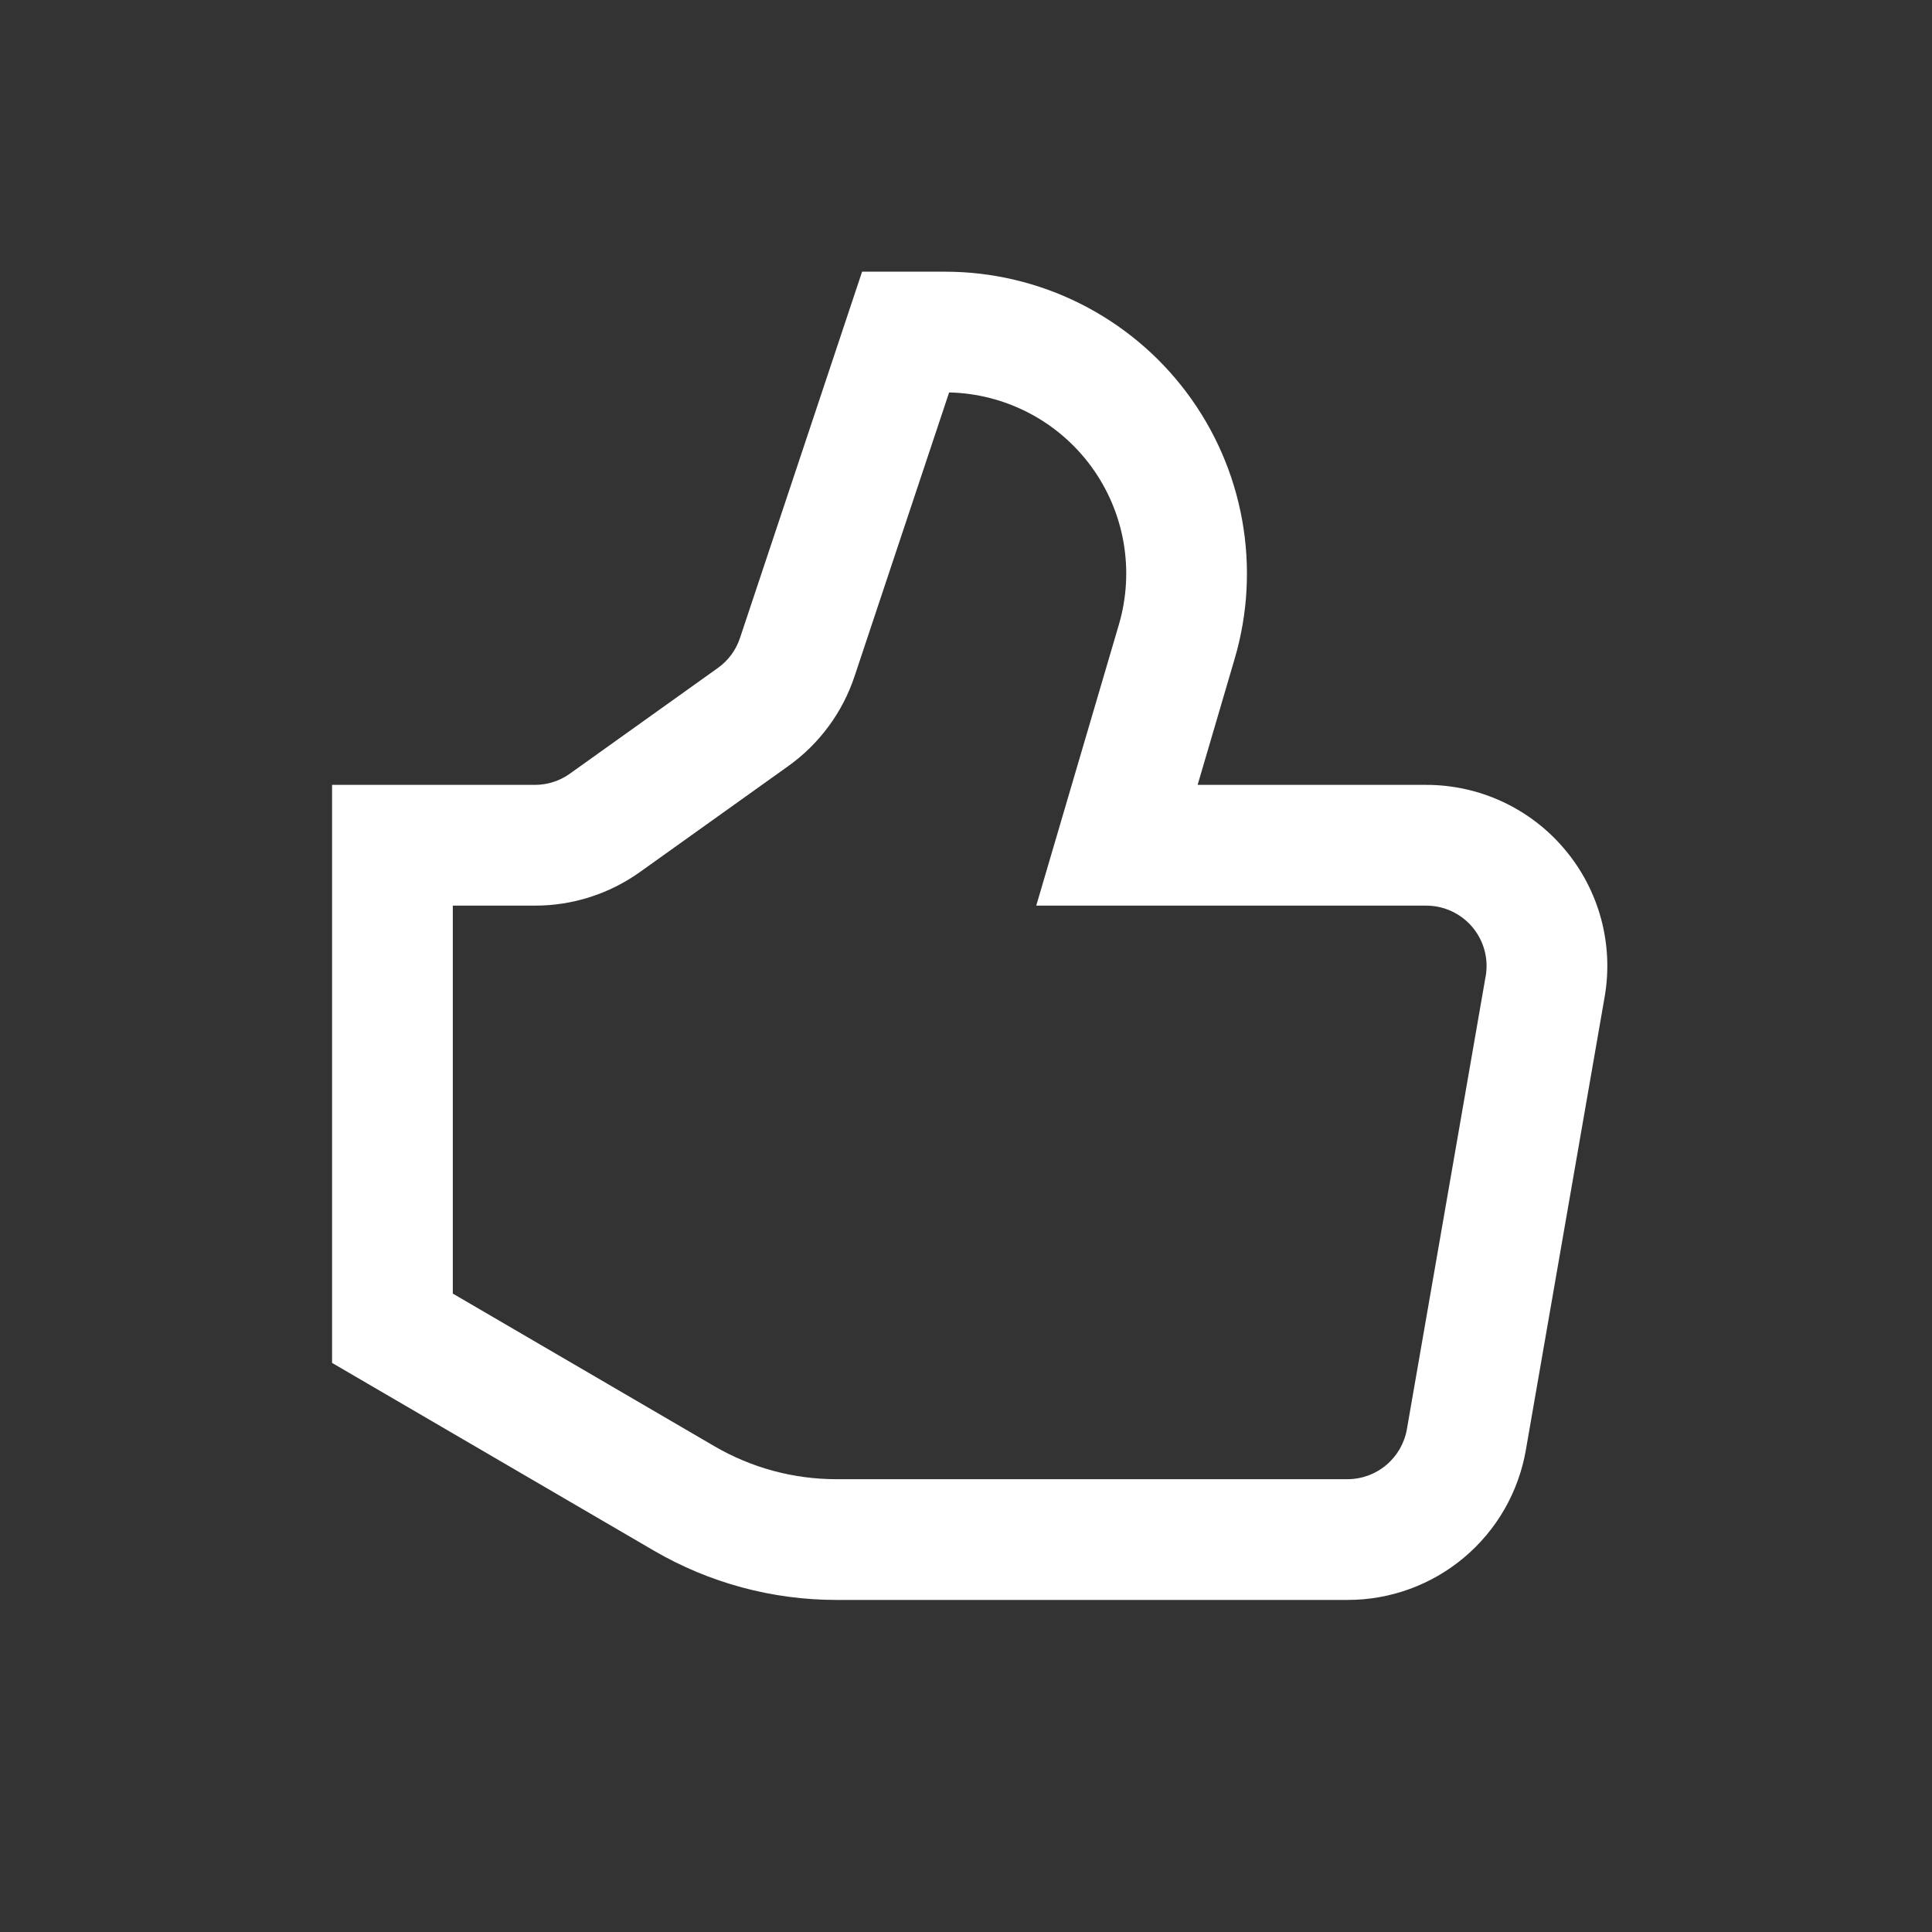 <svg width="64" height="64" viewBox="0 0 64 64" fill="none" xmlns="http://www.w3.org/2000/svg">
<rect x="0" y="0" width="64" height="64" fill="#333333" stroke="none"/>
<path d="M51.836 28.139C51.273 27.468 50.571 26.93 49.777 26.56C48.984 26.19 48.119 25.999 47.244 26H39.673L40.9 21.822C41.339 20.331 41.424 18.758 41.148 17.228C40.873 15.699 40.245 14.254 39.314 13.01C38.383 11.765 37.174 10.755 35.785 10.059C34.395 9.363 32.862 9 31.308 9H28.558L24.513 21.134C24.381 21.535 24.123 21.884 23.779 22.128L18.879 25.628C18.541 25.871 18.134 26.001 17.718 26H11V45.148L21.657 51.365C23.491 52.435 25.577 52.999 27.7 53H44.636C46.05 53.002 47.418 52.504 48.5 51.594C49.582 50.684 50.307 49.421 50.547 48.028L53.155 33.028C53.306 32.166 53.266 31.282 53.038 30.437C52.81 29.592 52.4 28.808 51.836 28.139ZM49.214 32.339L46.606 47.339C46.526 47.804 46.285 48.225 45.924 48.529C45.564 48.833 45.108 49 44.636 49H27.7C26.284 49 24.893 48.623 23.669 47.91L15 42.852V30H17.718C18.969 30.002 20.188 29.611 21.205 28.883L26.105 25.383C27.138 24.648 27.91 23.603 28.309 22.4L31.441 13C32.362 13.02 33.266 13.253 34.083 13.679C34.9 14.105 35.608 14.714 36.152 15.458C36.696 16.201 37.061 17.061 37.219 17.968C37.377 18.876 37.324 19.808 37.064 20.692L34.327 30H47.244C47.536 30 47.824 30.064 48.089 30.187C48.353 30.31 48.587 30.489 48.775 30.712C48.963 30.936 49.1 31.197 49.176 31.479C49.252 31.761 49.265 32.056 49.215 32.343L49.214 32.339Z" fill="white"/>
</svg>
